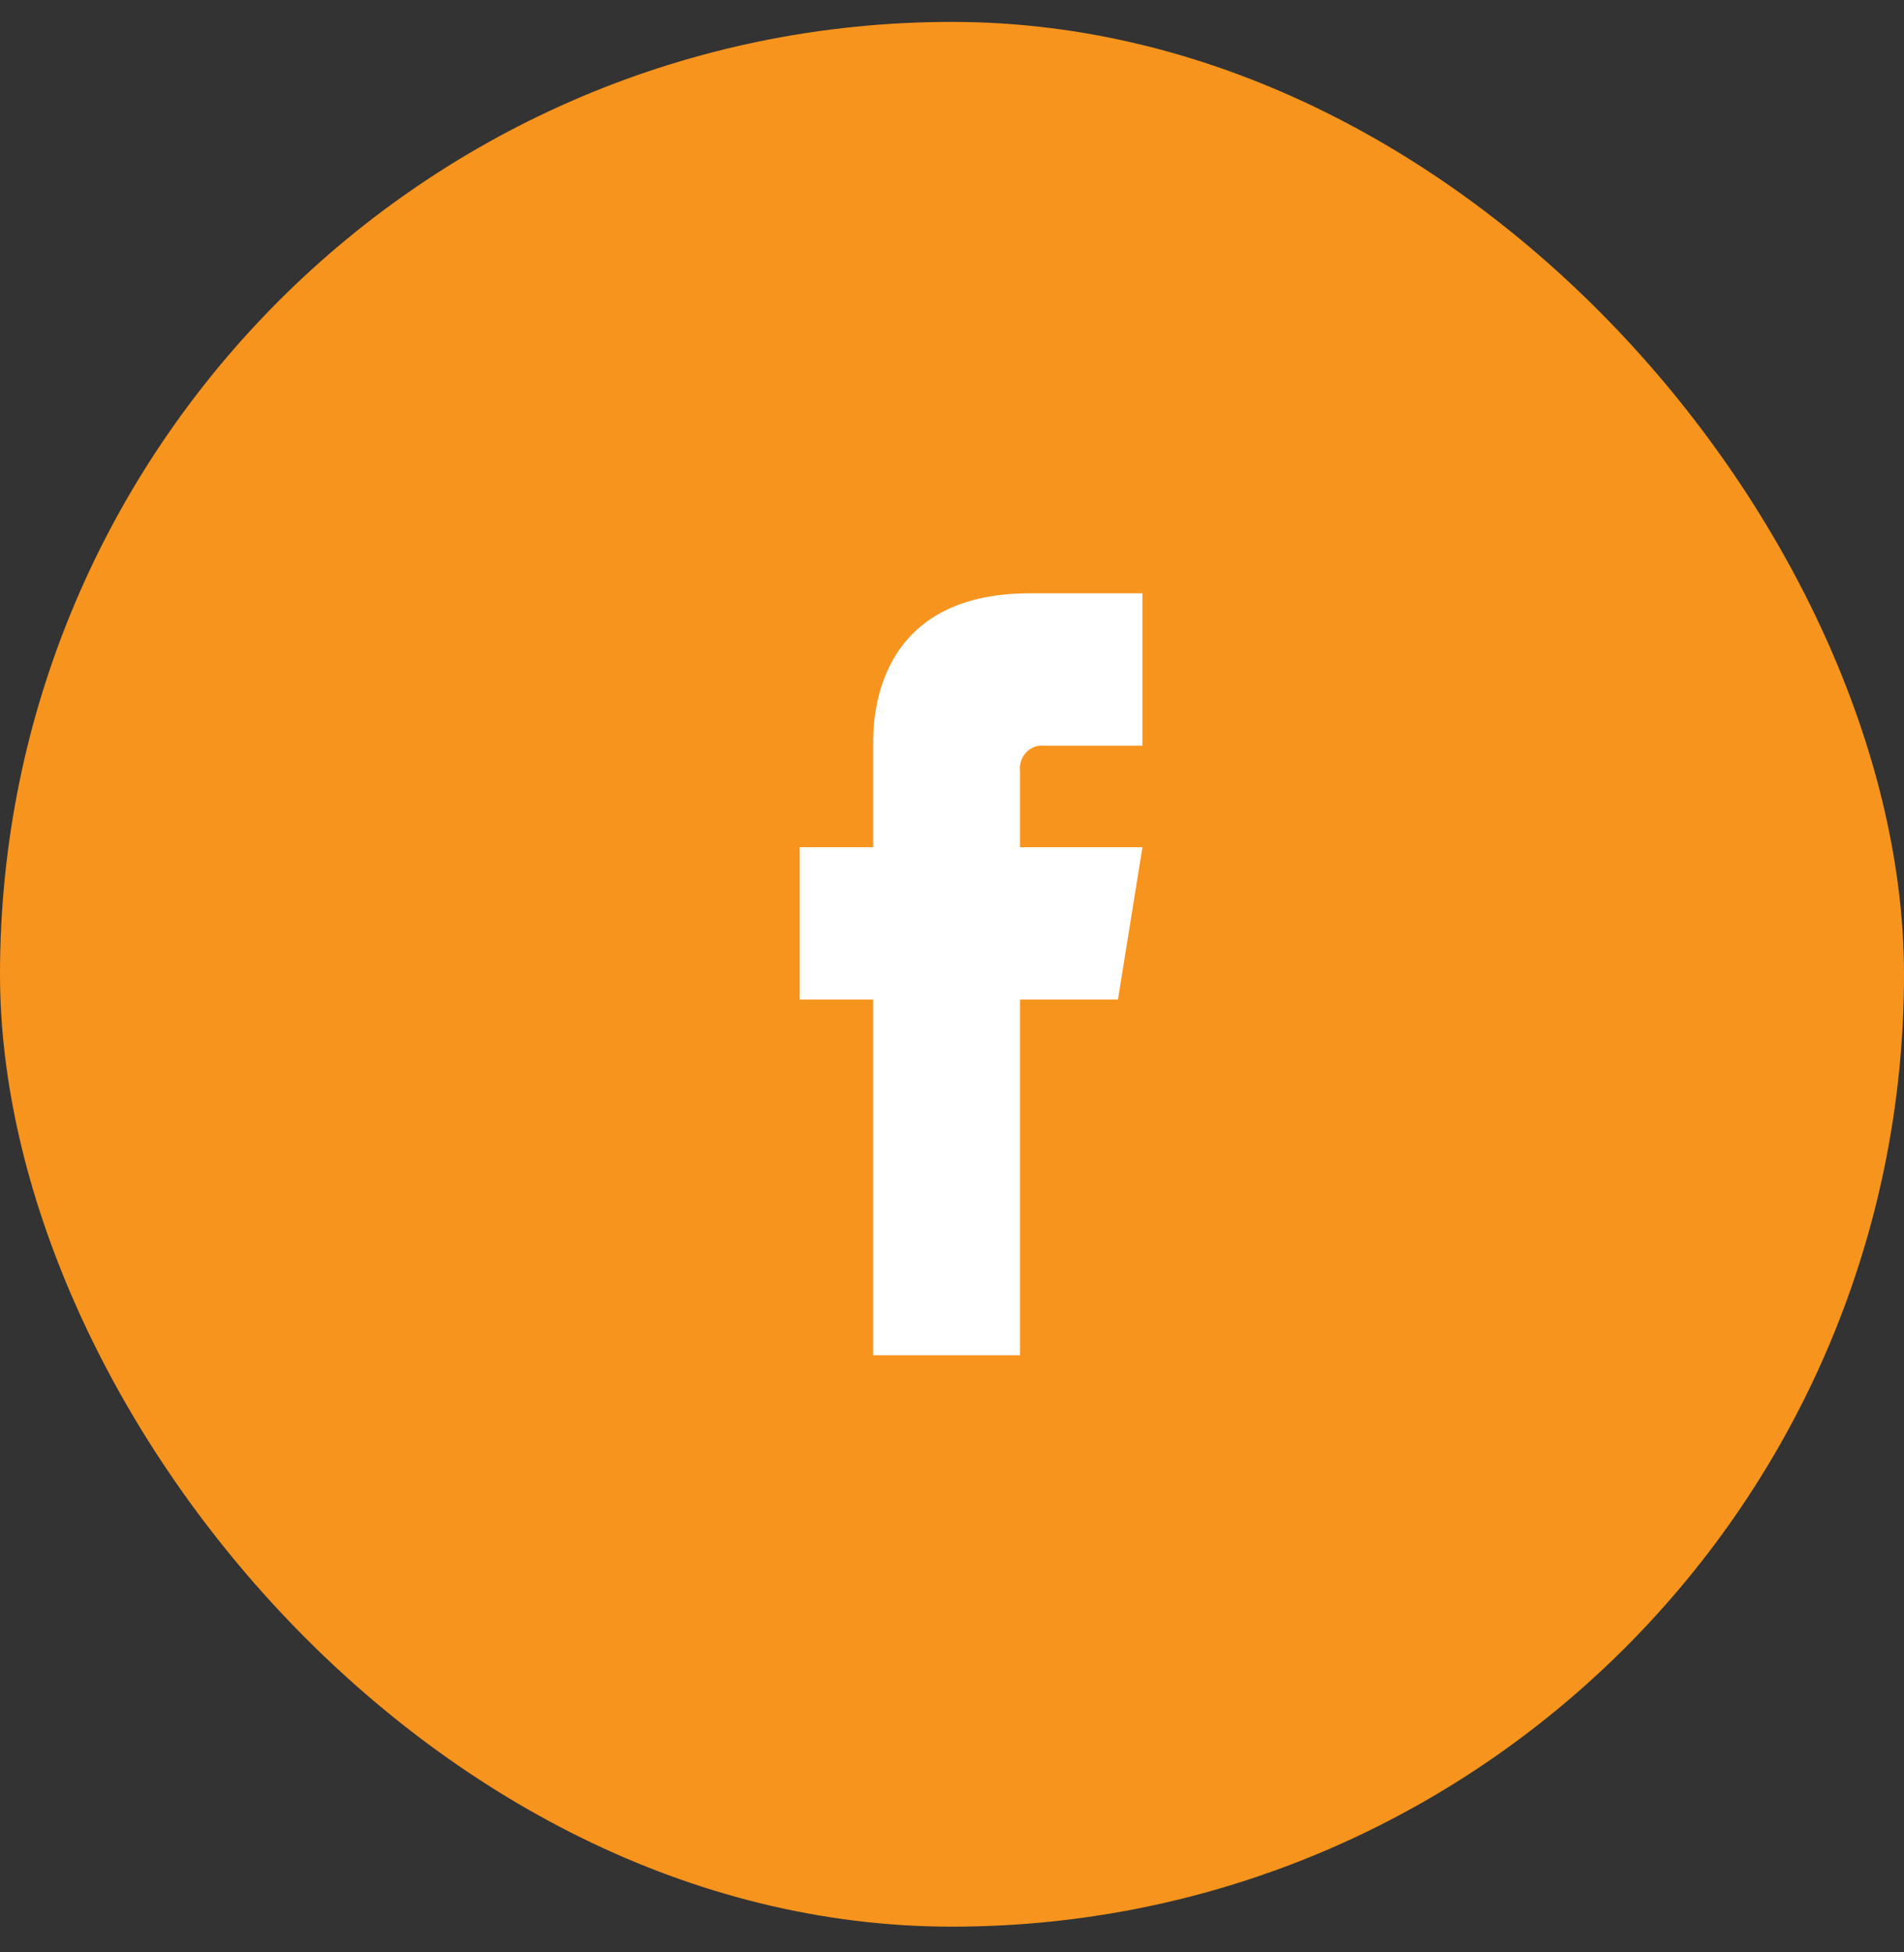 <svg width="40" height="41" viewBox="0 0 40 41" fill="none" xmlns="http://www.w3.org/2000/svg">
<rect x="0" y="0" width="40" height="41" fill="#333333" stroke="none"/>
<rect y="0.46" width="40" height="40" rx="20" fill="#F7941D"/>
<path fill-rule="evenodd" clip-rule="evenodd" d="M18.344 17.792V15.66C18.344 15.653 18.344 15.646 18.344 15.637C18.342 15.168 18.335 12.46 21.63 12.46H24.001V15.66H21.944C21.803 15.643 21.662 15.693 21.562 15.797C21.461 15.901 21.413 16.047 21.429 16.193V17.792H24.001L23.486 20.992H21.429V28.46H18.344V20.992H16.801V17.792H18.344Z" fill="white"/>
</svg>
